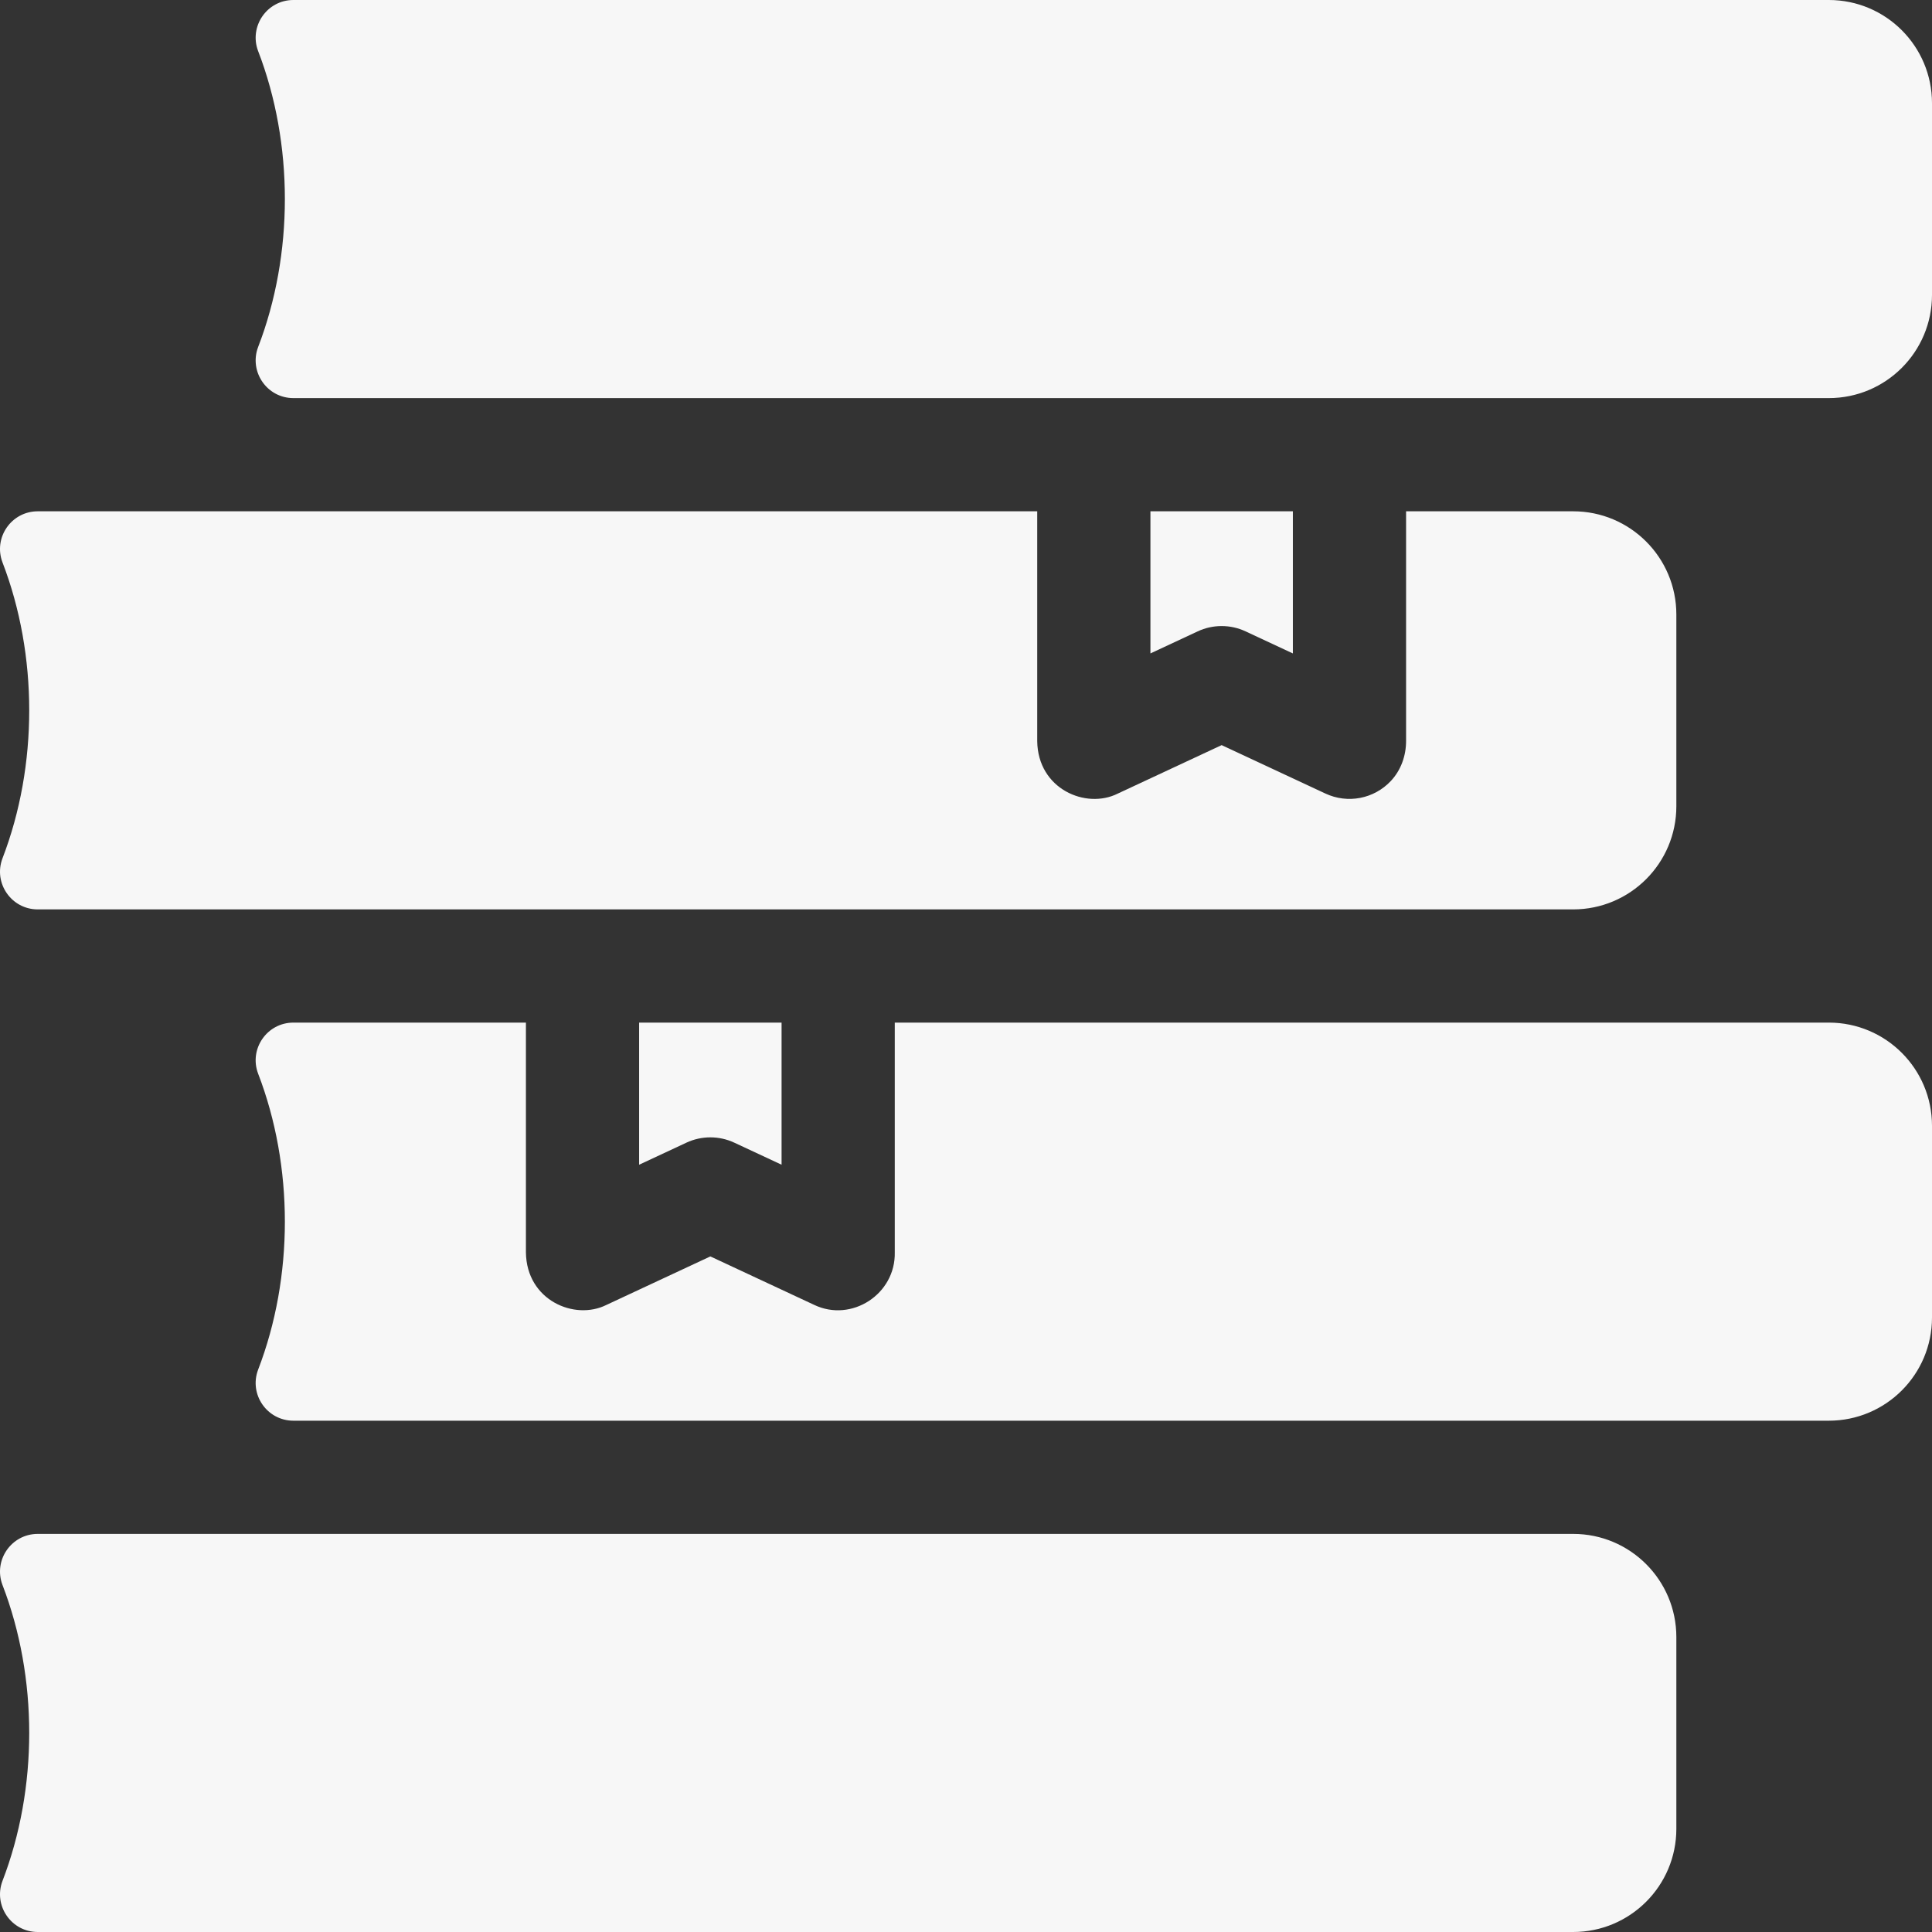 <?xml version="1.0" encoding="UTF-8"?> <svg xmlns="http://www.w3.org/2000/svg" width="512" height="512" viewBox="0 0 512 512" fill="none"><rect x="0" y="0" width="512" height="512" fill="#333333" stroke="none"/> <g clip-path="url(#clip0_942_6)"> <path d="M484.656 105.5H77.755C70.767 105.5 65.935 98.516 68.404 91.979C77.857 67.417 77.858 38.083 68.404 13.521C65.934 6.984 70.767 0 77.755 0H484.656C499.758 0 512 12.242 512 27.344V78.156C512 93.258 499.758 105.5 484.656 105.5ZM274.875 135.5V196.395C275.02 209.101 287.783 214.541 296.218 210.312L323.75 197.464L351.282 210.312C354.141 211.645 357.348 212.044 360.446 211.452C363.545 210.859 366.378 209.306 368.544 207.012C371.252 204.164 372.626 200.298 372.626 196.368V135.5H416.906C432.008 135.5 444.25 147.742 444.25 162.844V213.656C444.25 228.758 432.008 241 416.906 241H10.005C3.017 241 -1.815 234.016 0.654 227.479C10.107 202.917 10.108 173.583 0.654 149.021C-1.816 142.484 3.017 135.5 10.005 135.5H274.875Z" fill="#F7F7F7"></path> <path d="M317.407 167.317L304.875 173.165V135.5H342.625V173.166L330.093 167.318C328.107 166.391 325.942 165.91 323.75 165.91C321.558 165.91 319.393 166.39 317.407 167.317ZM194.594 302.817C192.607 301.89 190.442 301.41 188.25 301.41C186.058 301.41 183.893 301.89 181.906 302.817L169.375 308.665V271H207.125V308.666L194.594 302.817ZM10.005 406.5H416.906C432.008 406.5 444.25 418.742 444.25 433.844V484.656C444.25 499.758 432.008 512 416.906 512H10.005C3.017 512 -1.815 505.016 0.654 498.479C10.107 473.917 10.108 444.583 0.654 420.021C-1.816 413.484 3.017 406.5 10.005 406.5Z" fill="#F7F7F7"></path> <path d="M77.755 376.5C70.767 376.5 65.935 369.516 68.404 362.979C77.857 338.417 77.858 309.083 68.404 284.521C65.934 277.984 70.767 271 77.755 271H139.375V331.895C139.521 344.601 152.283 350.041 160.719 345.812L188.25 332.964L215.781 345.812C225.655 350.525 237.373 342.988 237.125 331.87V271H484.656C499.758 271 512 283.242 512 298.344V349.156C512 364.258 499.758 376.5 484.656 376.5H77.755Z" fill="#F7F7F7"></path> </g> <defs> <clipPath id="clip0_942_6"> <rect width="512" height="512" fill="white"></rect> </clipPath> </defs> </svg> 